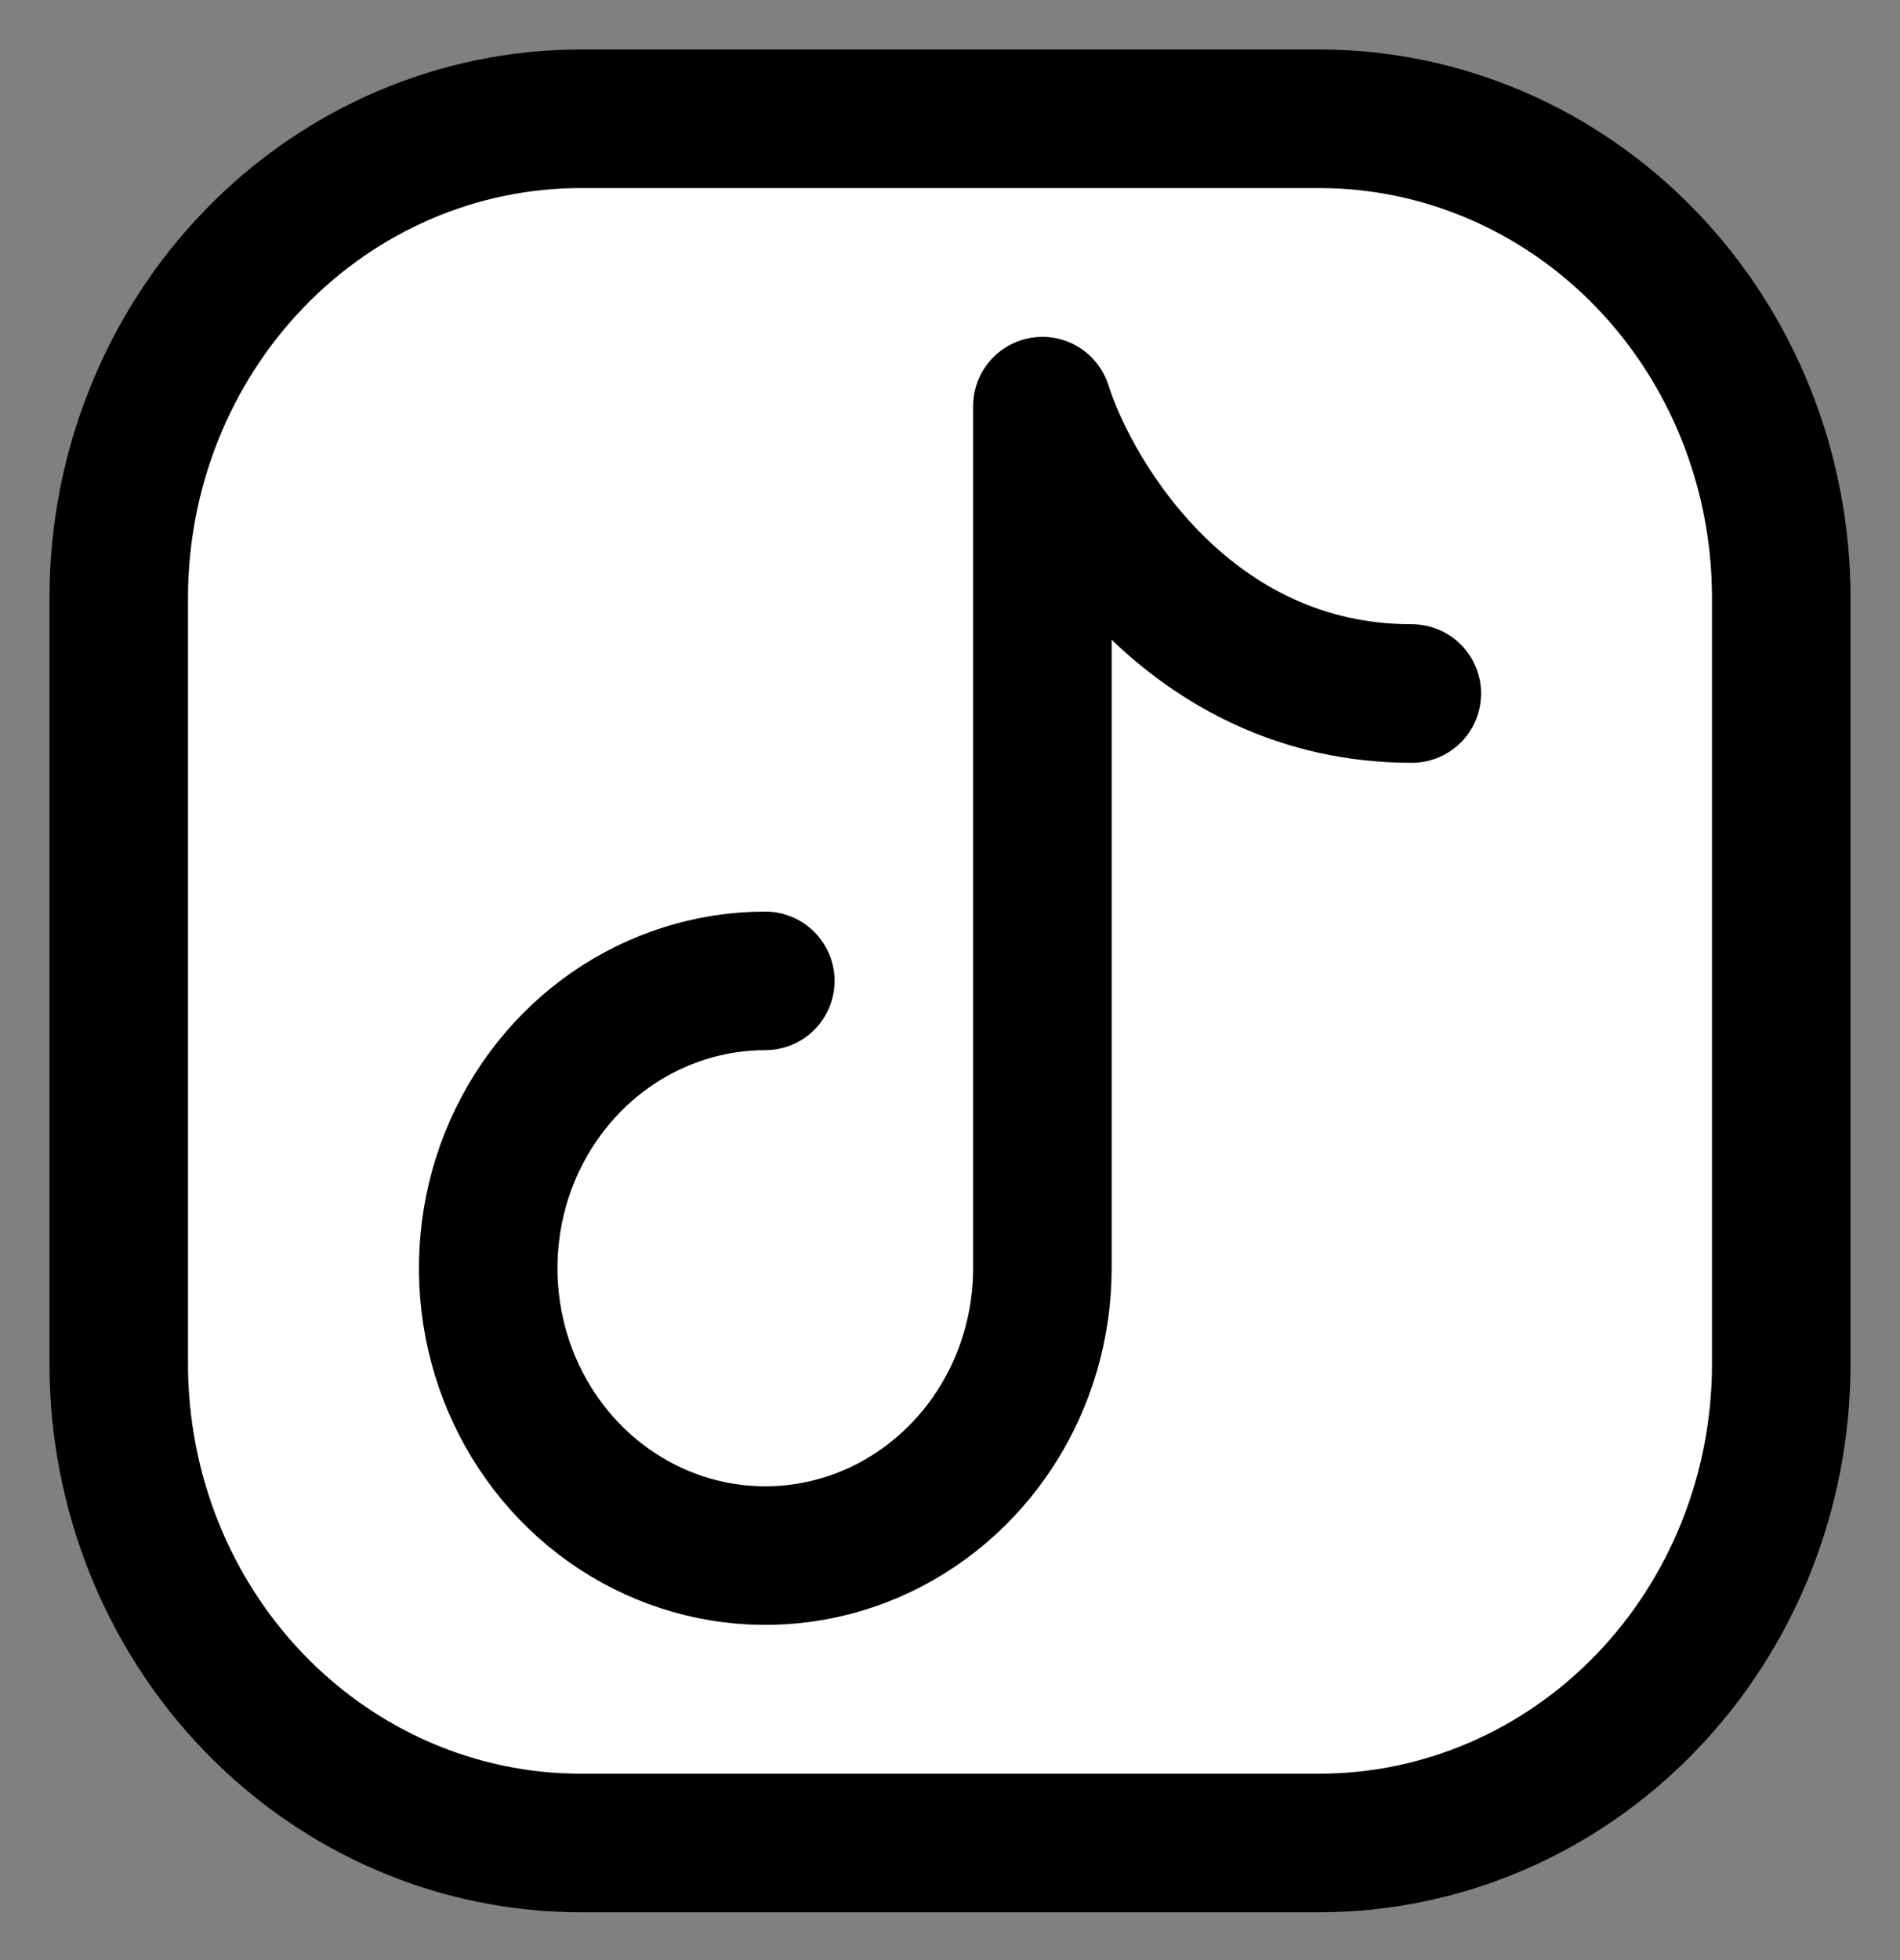 <svg width="32" height="33" viewBox="0 0 32 33" fill="none" xmlns="http://www.w3.org/2000/svg">
<rect x="0" y="0" width="32" height="33" fill="#808080" stroke="none"/>
<path d="M30 10.063V22.965C30 25.103 29.181 27.154 27.722 28.666C26.263 30.178 24.285 31.028 22.222 31.028H9.778C7.715 31.028 5.737 30.178 4.278 28.666C2.819 27.154 2 25.103 2 22.965V10.063C2 7.925 2.819 5.874 4.278 4.362C5.737 2.85 7.715 2 9.778 2H22.222C24.285 2 26.263 2.85 27.722 4.362C29.181 5.874 30 7.925 30 10.063Z" fill="white" stroke="black" stroke-width="2.333" stroke-linecap="round" stroke-linejoin="round"/>
<path d="M12.889 16.514C11.966 16.514 11.064 16.798 10.296 17.329C9.529 17.861 8.931 18.616 8.577 19.5C8.224 20.384 8.132 21.357 8.312 22.296C8.492 23.234 8.936 24.096 9.589 24.773C10.242 25.45 11.073 25.91 11.979 26.097C12.884 26.284 13.822 26.188 14.675 25.822C15.527 25.455 16.256 24.835 16.769 24.04C17.282 23.244 17.556 22.309 17.556 21.352V6.838C18.074 8.451 20.044 11.676 23.778 11.676" fill="white"/>
<path d="M12.889 16.514C11.966 16.514 11.064 16.798 10.296 17.329C9.529 17.861 8.931 18.616 8.577 19.5C8.224 20.384 8.132 21.357 8.312 22.296C8.492 23.234 8.936 24.096 9.589 24.773C10.242 25.45 11.073 25.91 11.979 26.097C12.884 26.284 13.822 26.188 14.675 25.822C15.527 25.455 16.256 24.835 16.769 24.04C17.282 23.244 17.556 22.309 17.556 21.352V6.838C18.074 8.451 20.044 11.676 23.778 11.676" stroke="black" stroke-width="2.333" stroke-linecap="round" stroke-linejoin="round"/>
</svg>
